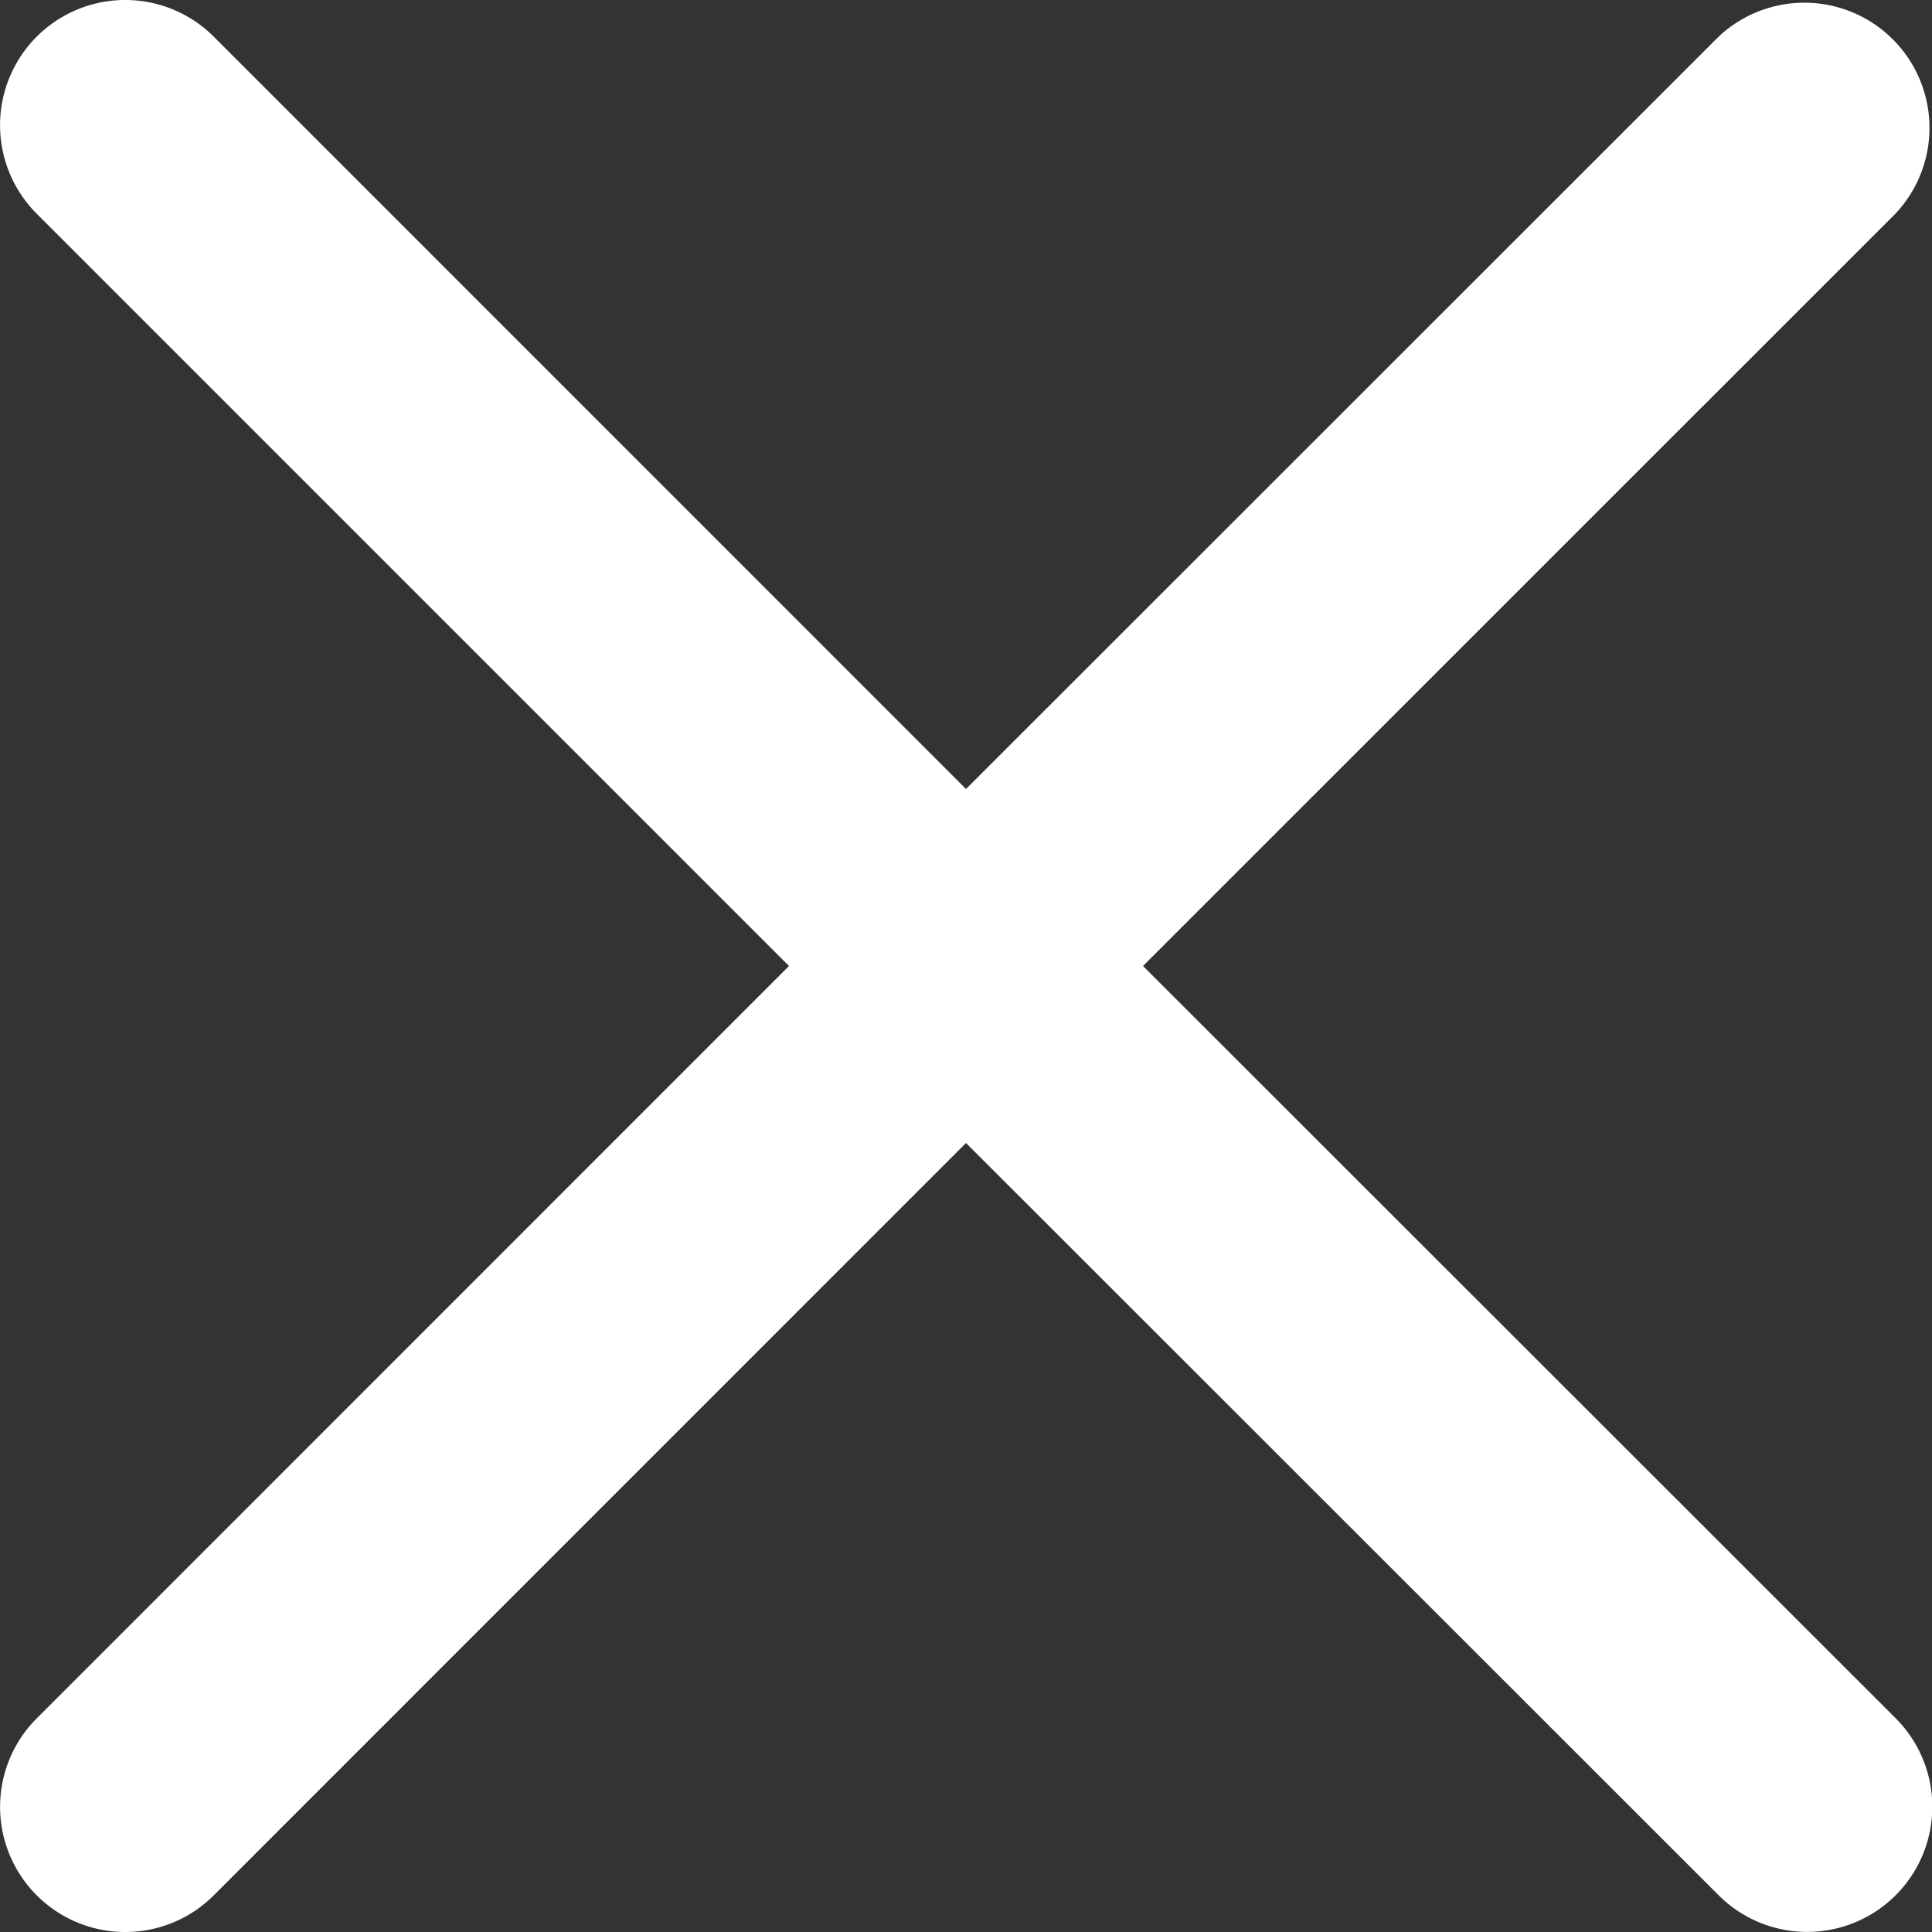 <svg xmlns="http://www.w3.org/2000/svg" width="19.56" height="19.56" viewBox="0 0 19.56 19.56">
  <rect x="0" y="0" width="19.56" height="19.56" fill="#333333" stroke="none"/>
  <path id="close_1_" data-name="close (1)" d="M11.572,9.916,19.189,2.3A1.267,1.267,0,0,0,17.4.507L9.78,8.124,2.164.507A1.267,1.267,0,0,0,.372,2.3L7.988,9.916.372,17.533a1.267,1.267,0,1,0,1.792,1.792L9.78,11.708,17.4,19.324a1.267,1.267,0,0,0,1.792-1.792Zm0,0" transform="translate(0 -0.136)" fill="#fff"/>
</svg>
